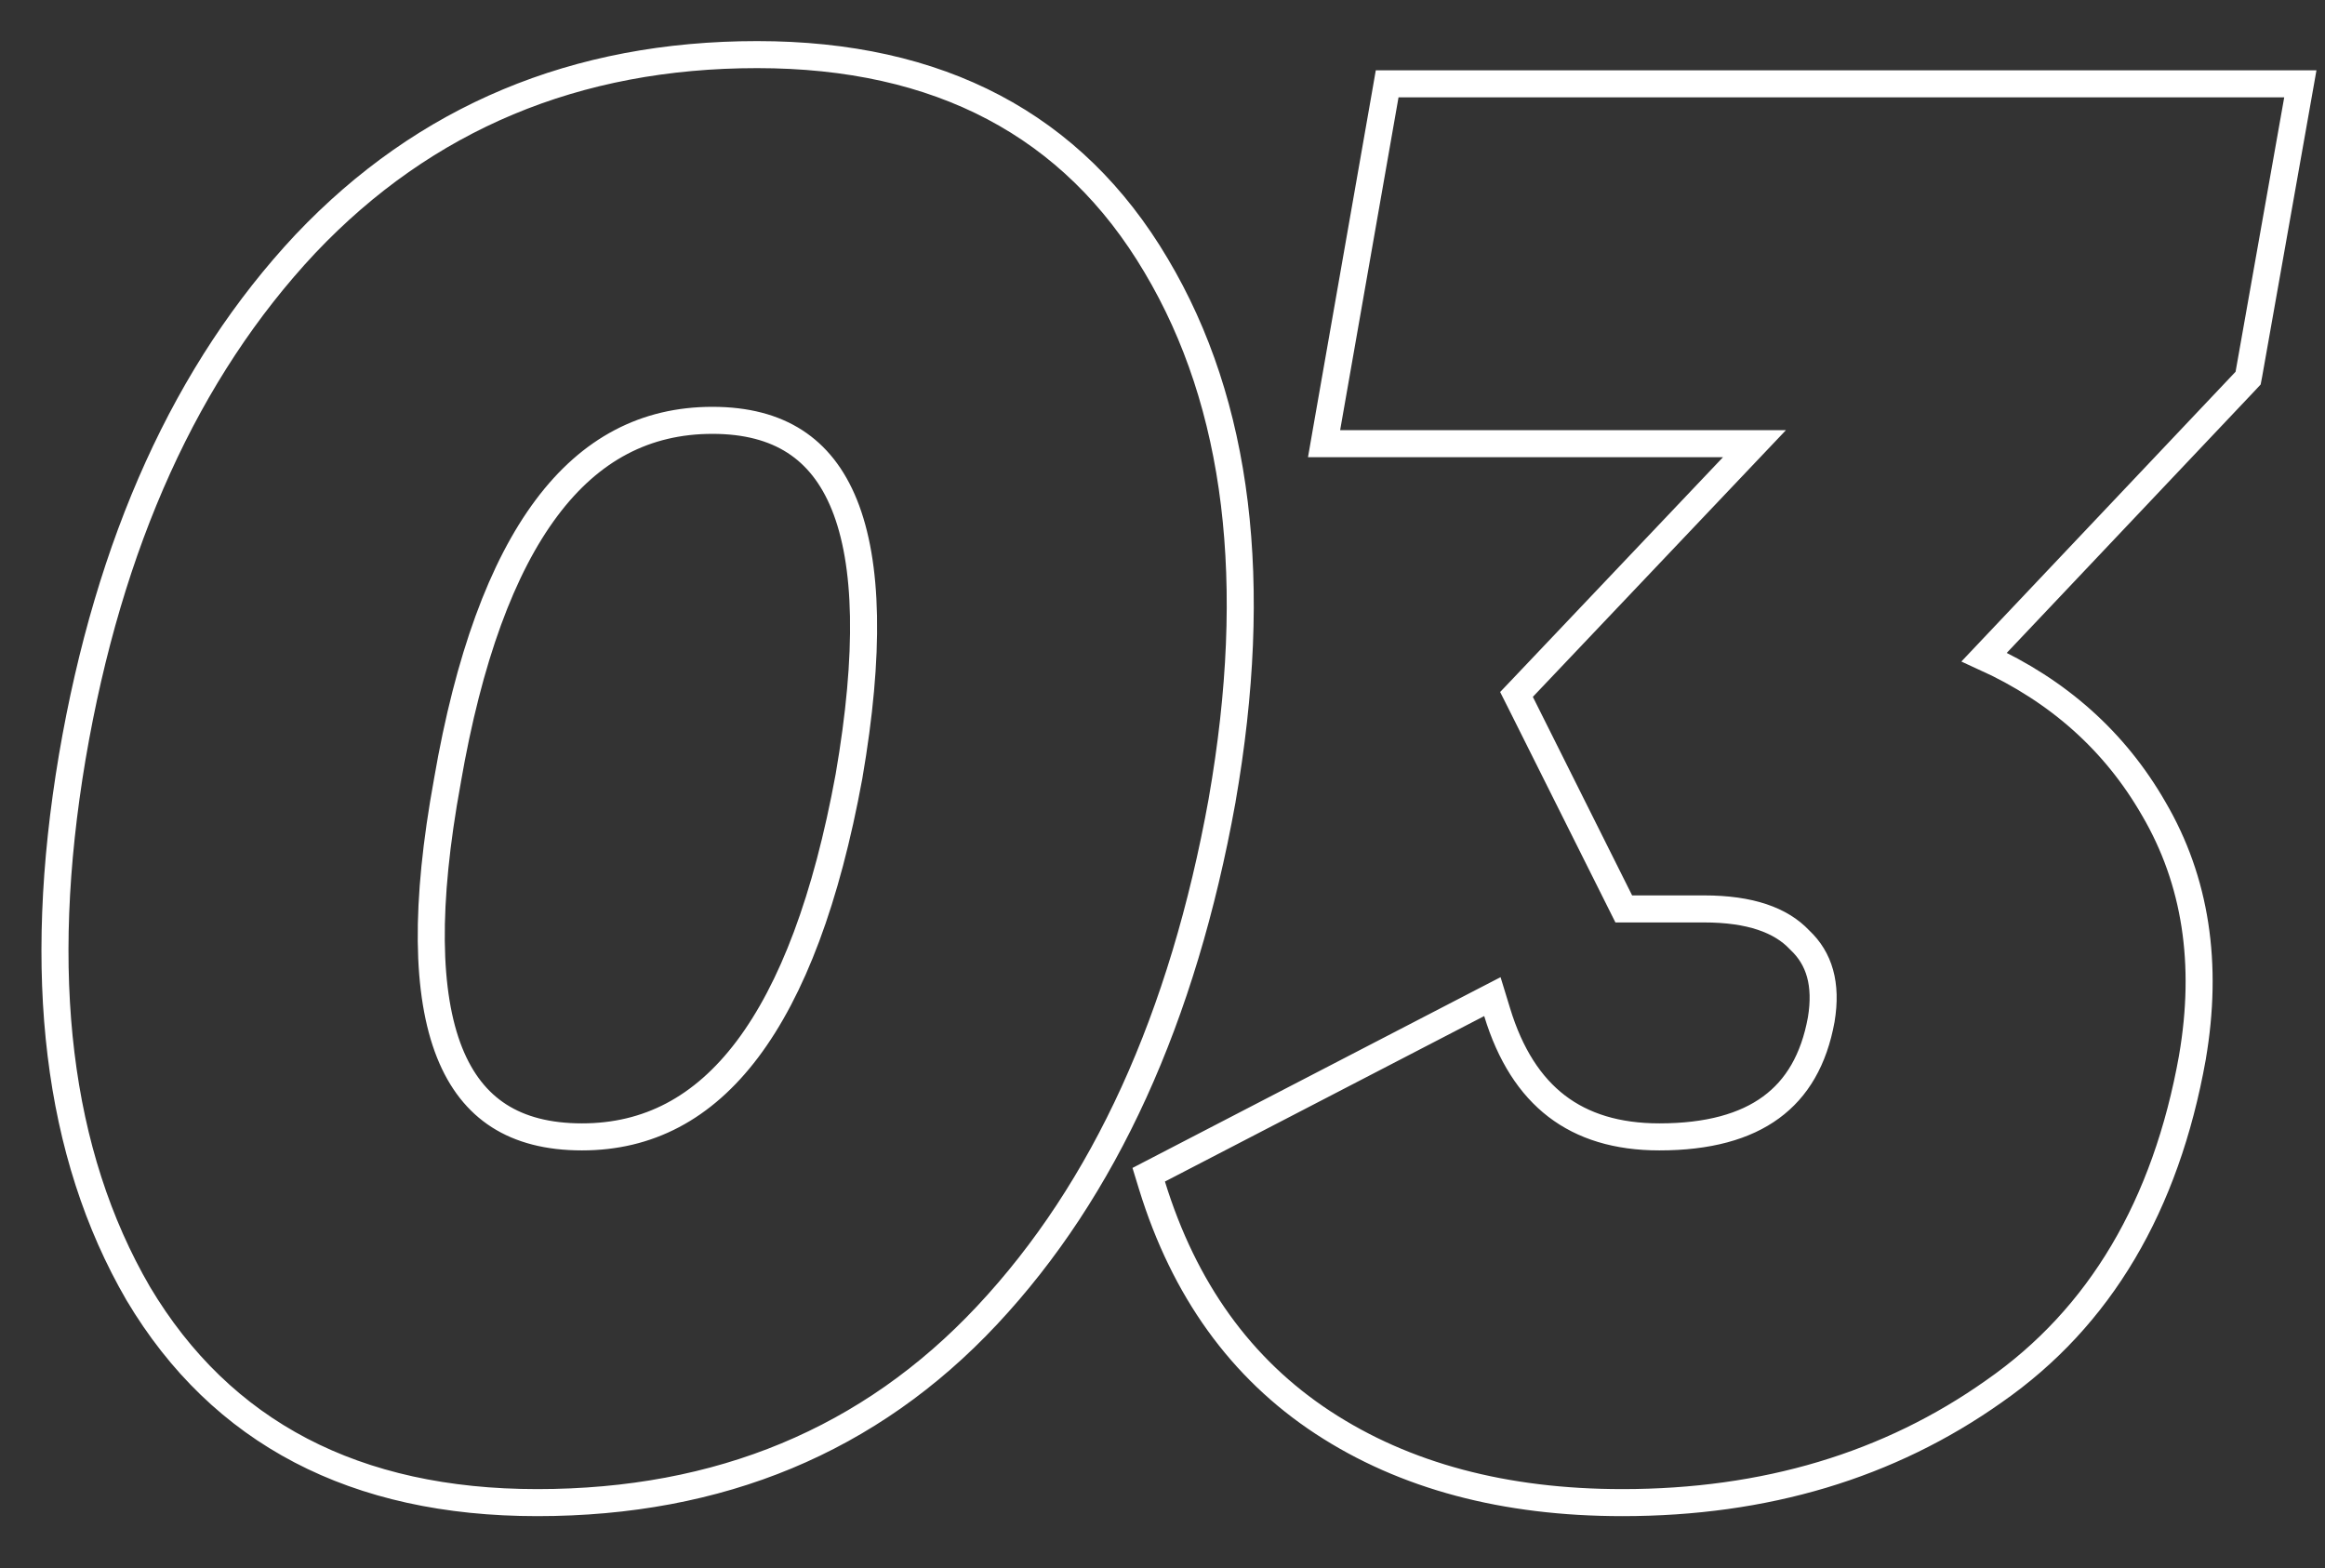 <?xml version="1.0" encoding="UTF-8"?> <svg xmlns="http://www.w3.org/2000/svg" width="43" height="29" viewBox="0 0 43 29" fill="none"><rect x="0" y="0" width="43" height="29" fill="#333333" stroke="none"/> <path d="M22.602 14.805L22.602 14.803C23.304 10.783 22.911 7.477 21.383 4.912C19.843 2.306 17.367 1.01 14.004 1.01C10.651 1.01 7.86 2.176 5.65 4.508L5.649 4.509C3.448 6.857 2.015 10.026 1.337 13.998L1.337 13.998C0.659 18.018 1.053 21.335 2.556 23.922L2.556 23.922L2.557 23.924C4.097 26.507 6.574 27.79 9.936 27.79C13.311 27.79 16.091 26.637 18.254 24.327C20.432 22.003 21.876 18.822 22.602 14.805ZM8.274 14.445L8.274 14.443C8.667 12.168 9.285 10.493 10.109 9.393C10.924 8.304 11.942 7.774 13.176 7.774C13.8 7.774 14.303 7.909 14.699 8.164C15.094 8.418 15.402 8.803 15.617 9.336C16.052 10.415 16.095 12.076 15.702 14.356C15.285 16.631 14.652 18.305 13.822 19.407C13 20.497 11.985 21.026 10.764 21.026C10.133 21.026 9.627 20.891 9.229 20.636C8.833 20.382 8.526 19.997 8.314 19.465C7.885 18.386 7.856 16.726 8.274 14.445ZM25.865 1.55H25.655L25.619 1.757L24.539 7.913L24.488 8.206H24.785H32.448L28.168 12.716L28.047 12.843L28.126 13L29.962 16.672L30.031 16.81H30.185H31.517C32.371 16.81 32.938 17.018 33.28 17.38L33.285 17.385L33.29 17.39C33.647 17.727 33.792 18.199 33.683 18.857C33.548 19.599 33.234 20.13 32.756 20.48C32.273 20.835 31.593 21.026 30.689 21.026C29.904 21.026 29.277 20.83 28.79 20.457C28.301 20.082 27.93 19.511 27.689 18.719L27.601 18.432L27.334 18.57L21.43 21.63L21.245 21.726L21.306 21.925C21.898 23.846 22.95 25.313 24.468 26.309C25.981 27.301 27.831 27.79 30.005 27.79C32.643 27.79 34.938 27.105 36.881 25.729C38.841 24.364 40.058 22.296 40.548 19.556L40.548 19.554C40.844 17.826 40.612 16.289 39.834 14.959C39.117 13.71 38.068 12.775 36.697 12.152L41.527 7.048L41.578 6.993L41.592 6.92L42.492 1.844L42.544 1.55H42.245H25.865Z" stroke="white" stroke-width="0.5"></path> </svg> 